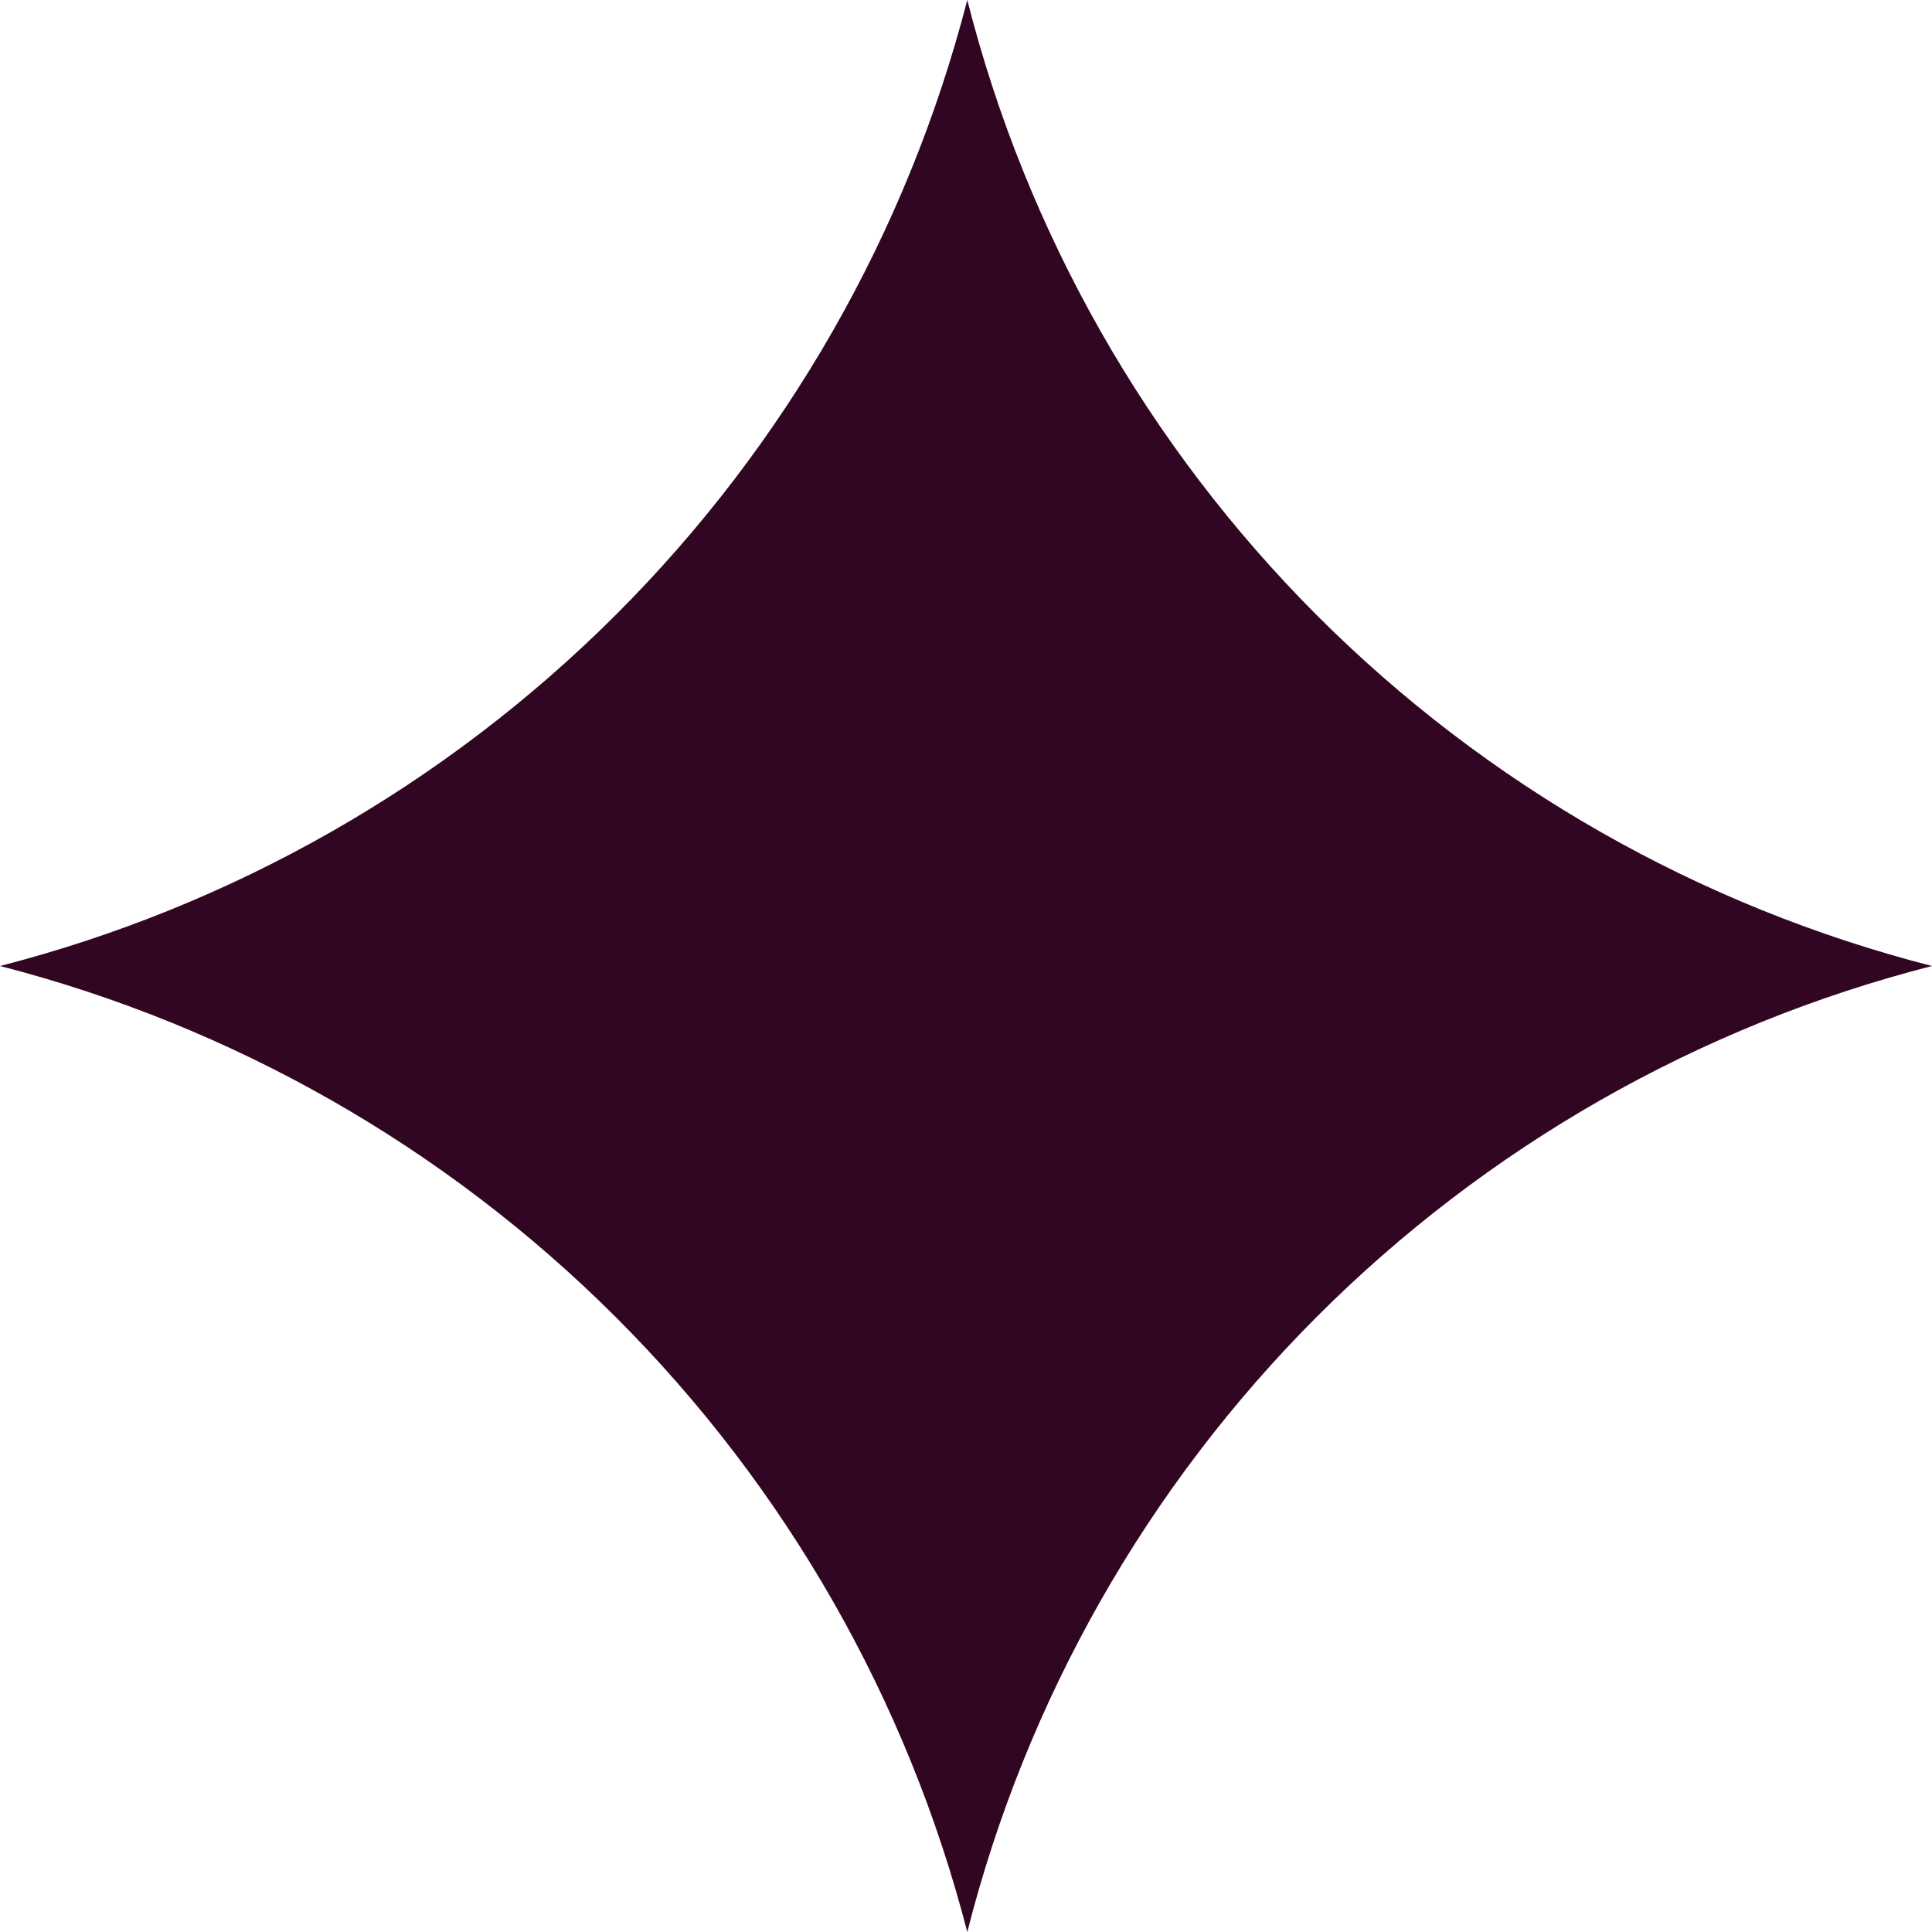 <svg width="500" height="500" viewBox="0 0 500 500" fill="none" xmlns="http://www.w3.org/2000/svg">
<path d="M250.333 0C234.801 60.217 203.378 115.174 159.35 159.144C115.321 203.114 60.297 234.489 0 250.001C60.297 265.513 115.321 296.888 159.35 340.858C203.378 384.828 234.801 439.783 250.333 500C265.615 439.77 296.862 384.766 340.797 340.773C384.732 296.779 439.731 265.423 500 250.001C439.731 234.579 384.732 203.221 340.797 159.227C296.862 115.234 265.615 60.23 250.333 0Z" fill="#310622"/>
</svg>
